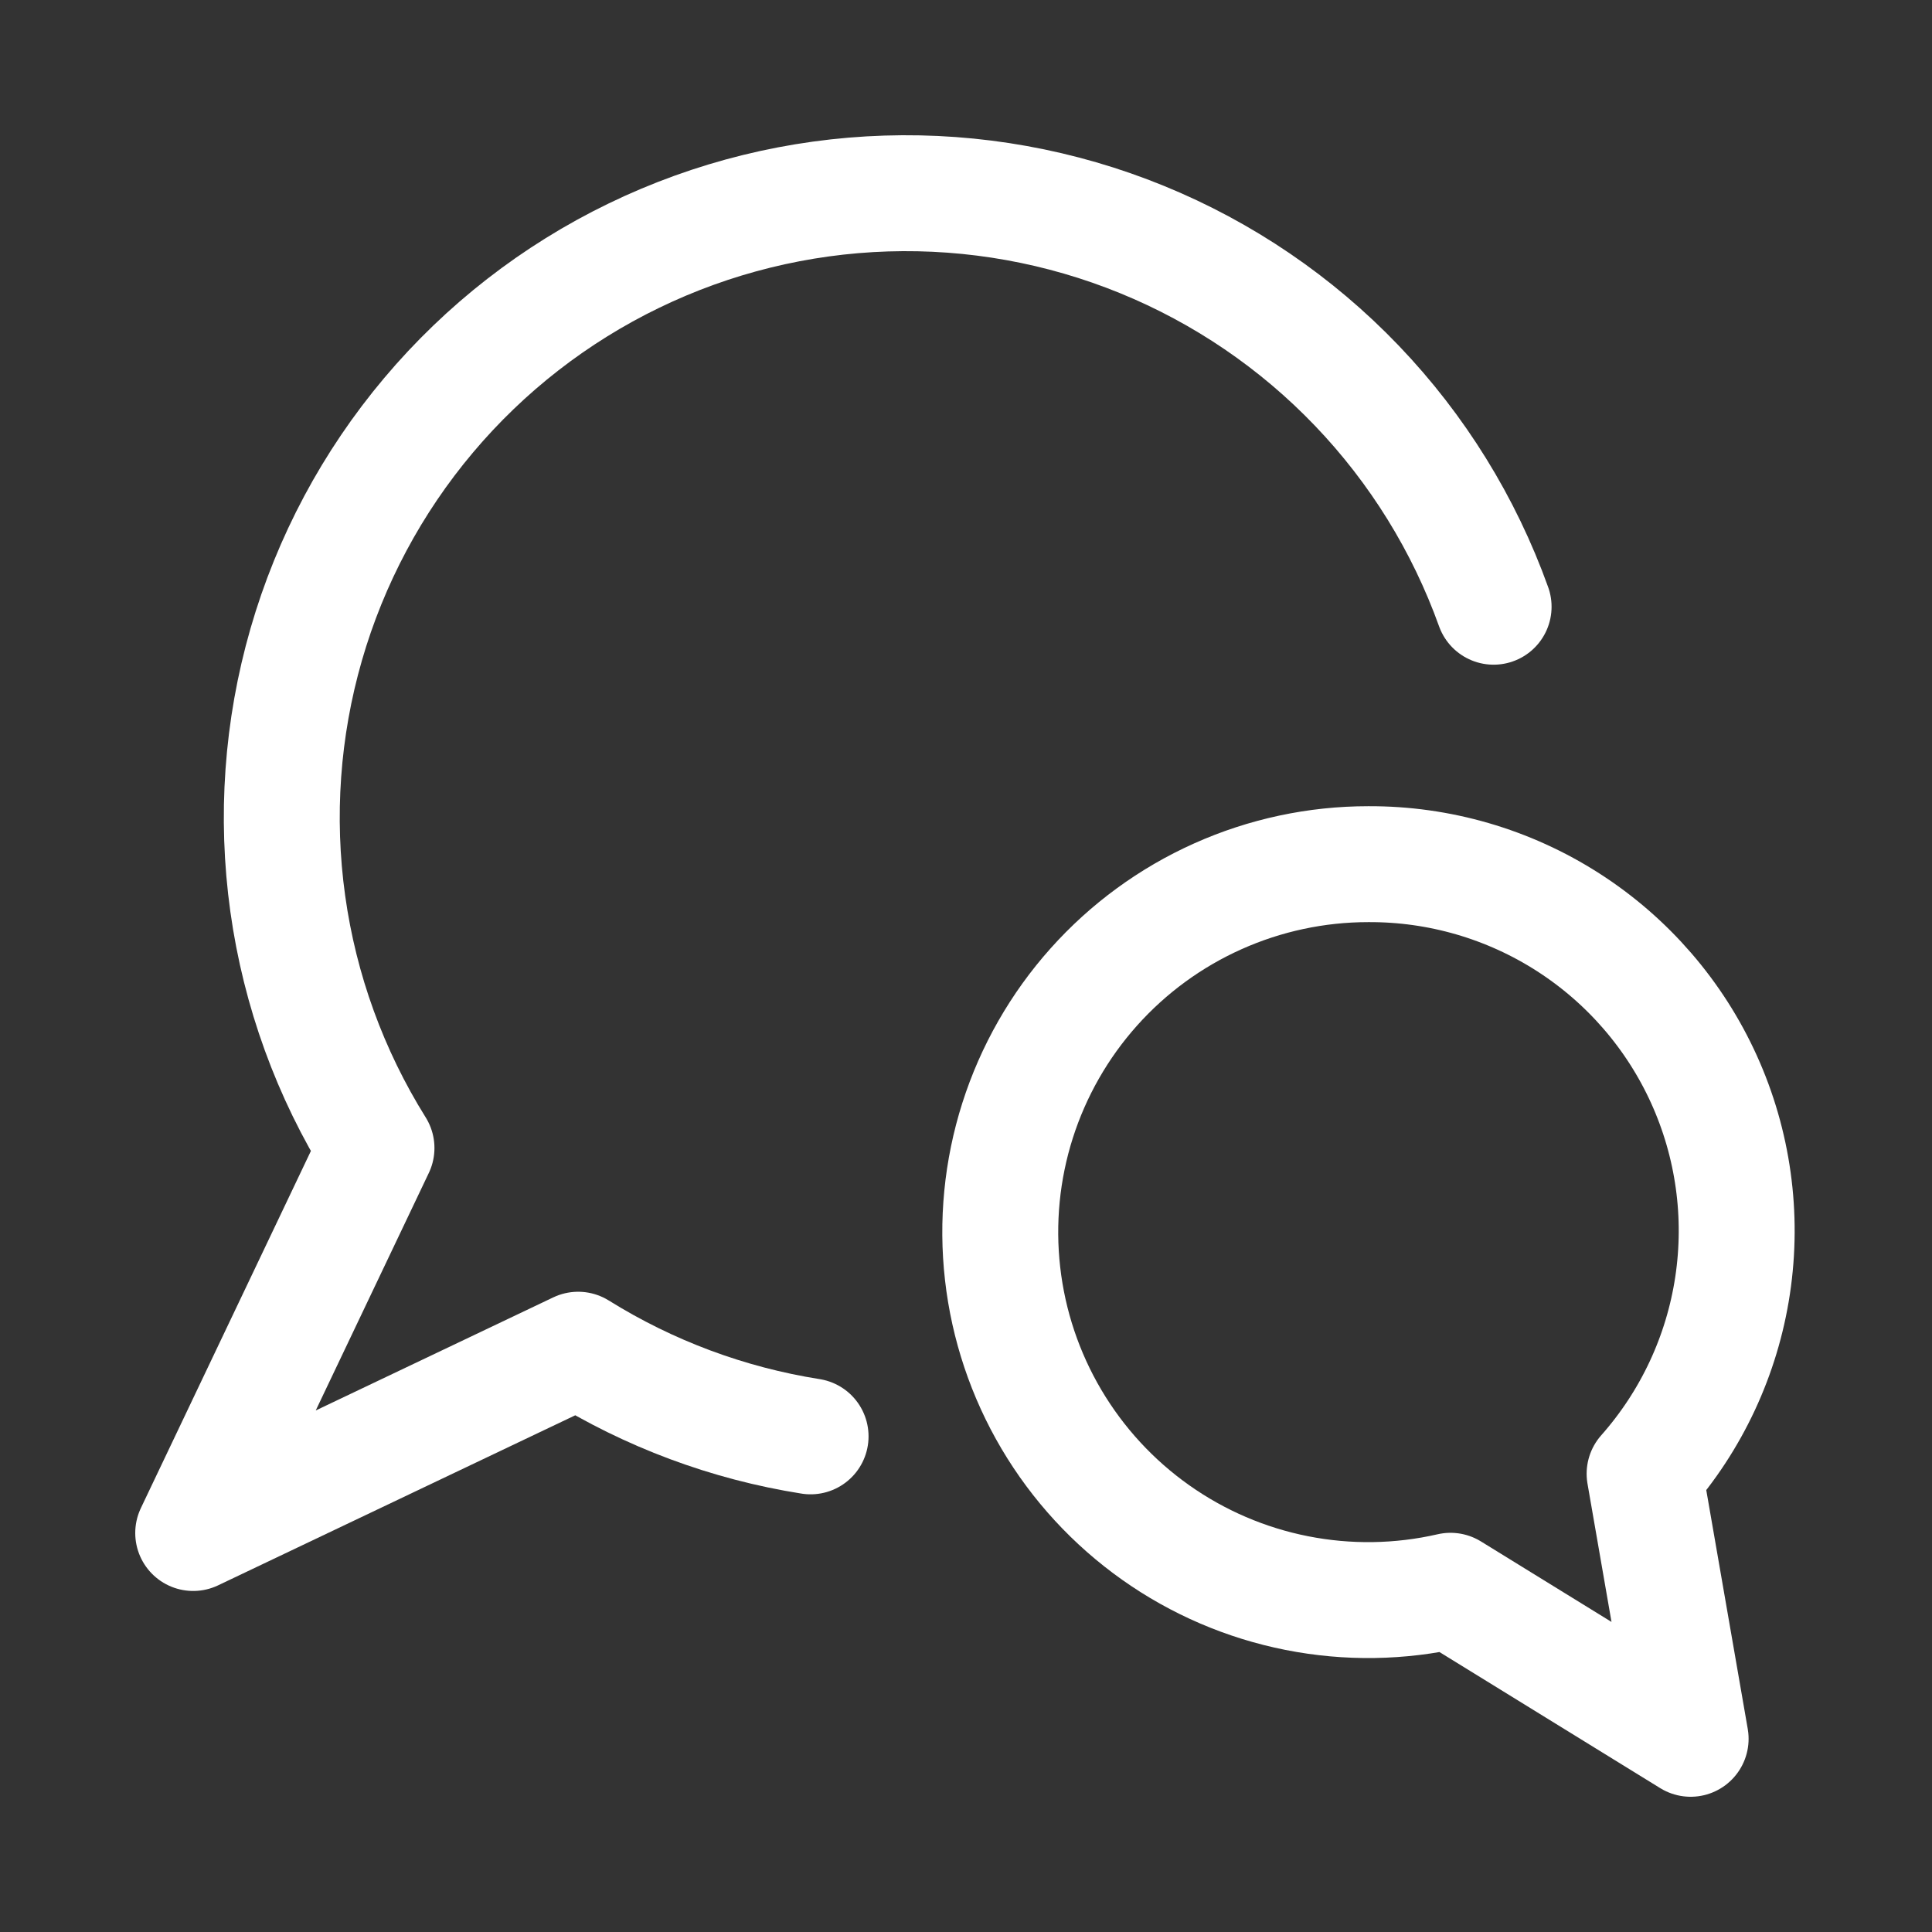 <svg width="100" height="100" viewBox="0 0 100 100" fill="none" xmlns="http://www.w3.org/2000/svg">
<rect x="0" y="0" width="100" height="100" fill="#333333" stroke="none"/>
<path d="M77.309 31.404C75.778 27.136 73.367 23.238 70.231 19.964C67.096 16.689 63.306 14.111 59.108 12.397C54.91 10.683 50.4 9.872 45.868 10.016C41.336 10.16 36.886 11.257 32.806 13.234C28.725 15.211 25.107 18.024 22.186 21.492C19.264 24.959 17.105 29.002 15.849 33.359C14.593 37.715 14.268 42.287 14.895 46.778C15.521 51.268 17.086 55.576 19.487 59.422L10 79.348L29.926 69.861C33.595 72.147 37.686 73.672 41.956 74.346" stroke="white" stroke-width="6" stroke-linecap="round" stroke-linejoin="round"/>
<path d="M70.829 44.729C74.492 44.713 78.08 45.756 81.162 47.733C84.245 49.711 86.689 52.537 88.2 55.873C89.711 59.209 90.225 62.91 89.679 66.531C89.133 70.153 87.552 73.538 85.124 76.281L87.507 90L75.079 82.338C72.466 82.938 69.754 82.979 67.123 82.458C64.492 81.938 62.001 80.868 59.812 79.318C57.623 77.768 55.786 75.773 54.422 73.465C53.057 71.155 52.196 68.584 51.894 65.919C51.592 63.254 51.856 60.556 52.669 57.999C53.483 55.444 54.827 53.088 56.614 51.088C58.4 49.088 60.589 47.487 63.037 46.392C65.485 45.296 68.137 44.729 70.819 44.729H70.829Z" stroke="white" stroke-width="6" stroke-linecap="round" stroke-linejoin="round"/>
</svg>
